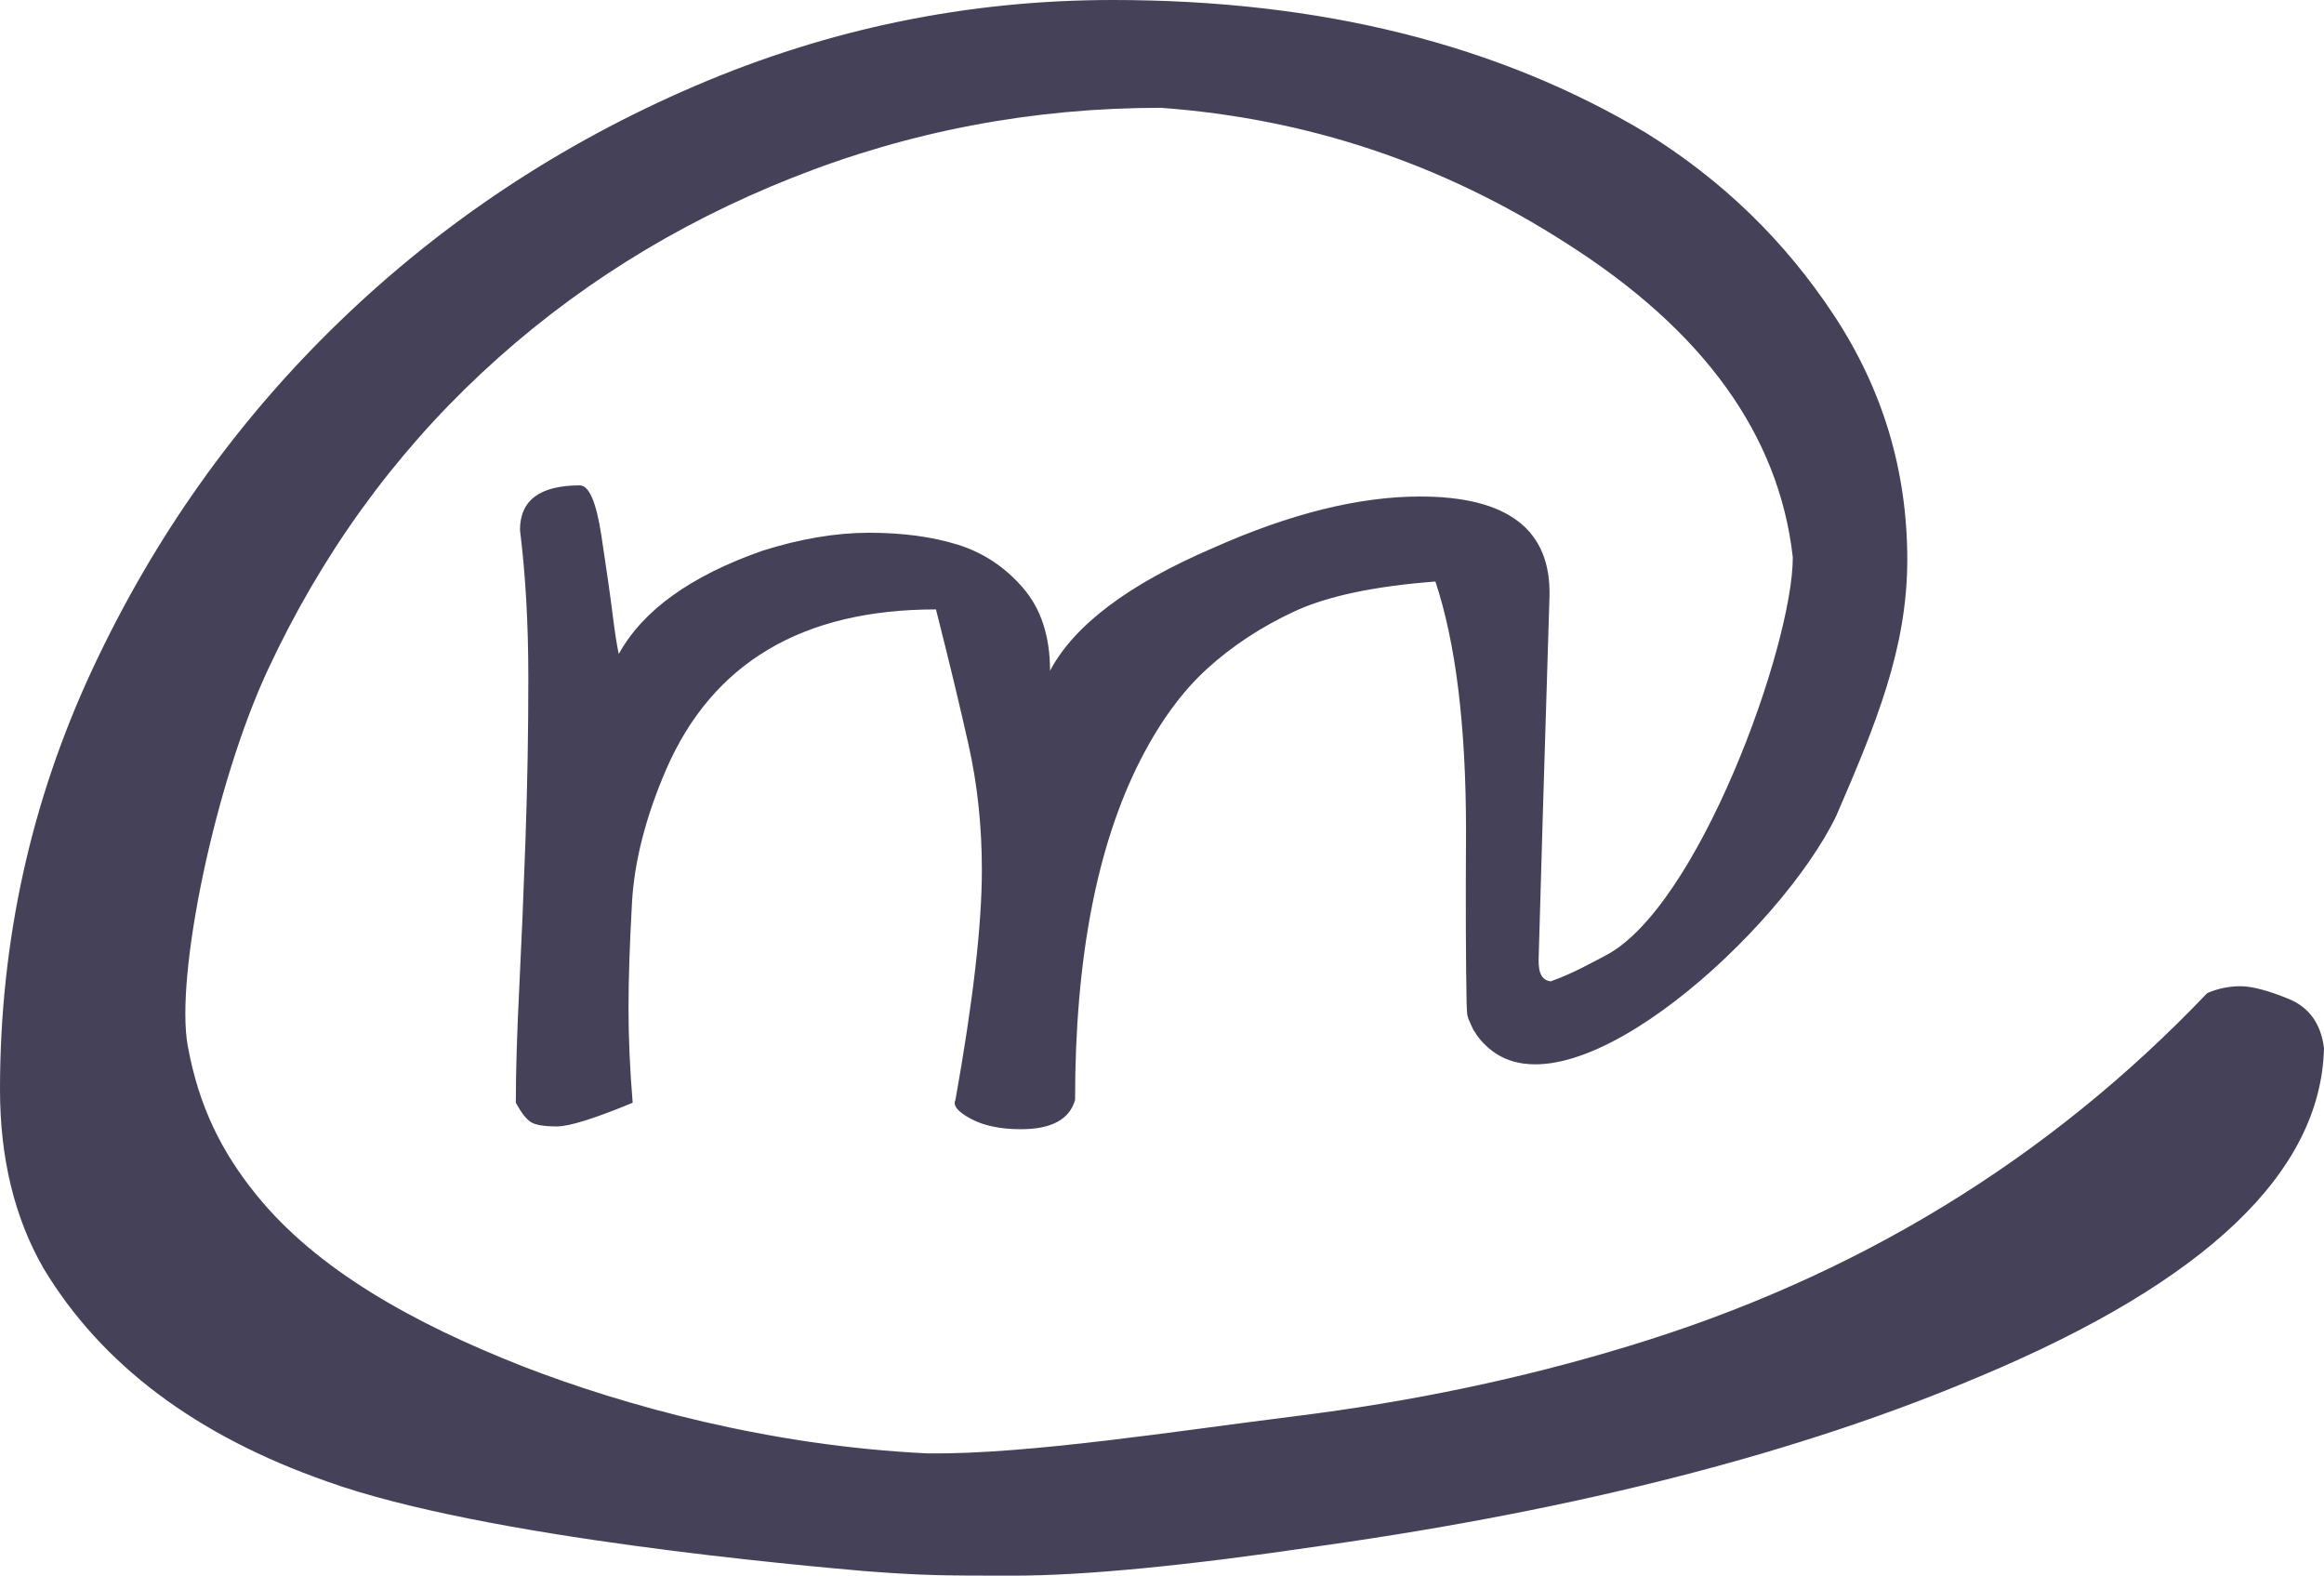 <?xml version="1.0" encoding="UTF-8"?>
<svg width="149px" height="101px" viewBox="0 0 149 101" version="1.1" xmlns="http://www.w3.org/2000/svg" xmlns:xlink="http://www.w3.org/1999/xlink">
    <!-- Generator: Sketch 47.1 (45422) - http://www.bohemiancoding.com/sketch -->
    <title>Combined Shape</title>
    <desc>Created with Sketch.</desc>
    <defs></defs>
    <g id="Page-1" stroke="none" stroke-width="1" fill="none" fill-rule="evenodd">
        <g id="Artboard" transform="translate(-255, -45)" fill="#454158">
            <path d="M354.423,107.905 C353.637,107.814 353.634,106.943 353.651,106.333 C353.785,101.45 354.016,93.759 354.343,83.259 C354.462,78.971 351.697,76.827 346.048,76.827 C342.123,76.827 337.693,77.929 332.758,80.132 C327.347,82.455 323.868,85.075 322.322,87.993 C322.322,85.79 321.742,84.018 320.583,82.678 C319.423,81.338 318.026,80.415 316.39,79.909 C314.755,79.403 312.867,79.15 310.726,79.15 C308.586,79.15 306.296,79.537 303.858,80.311 C299.28,81.919 296.217,84.122 294.671,86.921 C294.552,86.385 294.418,85.522 294.27,84.331 C294.121,83.14 293.883,81.472 293.556,79.328 C293.229,77.184 292.768,76.113 292.174,76.113 C289.617,76.113 288.338,77.065 288.338,78.971 C288.695,81.83 288.873,84.986 288.873,88.44 C288.873,91.894 288.814,95.318 288.695,98.713 C288.576,102.107 288.442,105.293 288.294,108.271 C288.145,111.248 288.071,113.72 288.071,115.685 C288.427,116.34 288.754,116.757 289.052,116.936 C289.349,117.114 289.899,117.204 290.702,117.204 C291.505,117.204 293.125,116.697 295.563,115.685 C295.385,113.541 295.296,111.531 295.296,109.655 C295.296,107.779 295.37,105.516 295.519,102.866 C295.667,100.216 296.396,97.373 297.704,94.335 C300.677,87.487 306.445,84.063 315.008,84.063 C315.84,87.338 316.539,90.241 317.104,92.772 C317.669,95.303 317.951,97.968 317.951,100.767 C317.951,104.281 317.386,109.194 316.257,115.506 C316.078,115.864 316.405,116.266 317.238,116.712 C318.07,117.159 319.141,117.382 320.449,117.382 C322.411,117.382 323.571,116.757 323.927,115.506 C323.927,106.454 325.325,99.189 328.12,93.71 C329.368,91.269 330.795,89.318 332.401,87.859 C334.007,86.4 335.865,85.179 337.976,84.197 C340.087,83.214 343.104,82.574 347.029,82.276 C348.337,86.207 348.991,91.536 348.991,98.266 C348.965,103.106 348.978,106.769 349.029,109.254 C349.038,109.701 349.058,109.991 349.089,110.122 C349.092,110.13 349.095,110.137 349.098,110.145 C349.114,110.238 349.148,110.328 349.296,110.656 C349.534,111.18 349.479,111.016 349.587,111.198 C349.874,111.681 350.334,112.108 350.634,112.339 C356.125,116.579 369.205,104.617 372.731,97.291 C375.279,91.398 377.283,86.557 377.283,80.872 C377.283,75.187 375.717,69.968 372.585,65.215 C369.454,60.461 365.441,56.565 360.548,53.527 C351.055,47.842 339.654,45 326.344,45 C317.047,45 308.116,46.838 299.553,50.513 C290.99,54.189 283.405,59.212 276.8,65.582 C270.194,71.953 264.909,79.377 260.945,87.855 C256.982,96.333 255,105.326 255,114.833 C255,119.243 255.93,123.065 257.789,126.3 C261.508,132.475 267.576,137.032 275.992,139.972 C286.072,143.599 306.818,145.385 310.387,145.704 C314.152,145.993 315.407,146 319.958,146 C324.509,146 331.09,145.363 339.702,144.089 C356.34,141.737 370.432,138.11 381.98,133.21 C396.464,127.133 403.804,120.125 404,112.186 C403.804,110.618 403.046,109.565 401.725,109.025 C400.403,108.486 399.376,108.217 398.642,108.217 C397.908,108.217 397.198,108.364 396.513,108.658 C386.335,119.341 373.955,126.888 359.373,131.298 C352.621,133.357 345.501,134.851 338.014,135.782 C330.528,136.713 320.994,138.227 314.513,138.165 C304.24,137.679 294.978,135.072 288.617,132.622 C281.463,129.818 275.307,126.374 271.436,121.591 C269.216,118.849 267.753,115.955 267.037,112.039 C266.222,107.591 268.75,95.28 272.175,87.929 C275.601,80.578 280.176,74.232 285.901,68.89 C291.626,63.548 298.256,59.383 305.792,56.394 C313.328,53.404 321.206,51.91 329.427,51.91 C338.822,52.596 347.483,55.487 355.41,60.584 C364.218,66.17 369.062,72.884 369.943,80.725 C369.943,86.41 363.87,103.185 357.931,106.251 C357.126,106.666 355.921,107.371 354.423,107.905 Z" id="Combined-Shape"></path>
        </g>
    </g>
</svg>